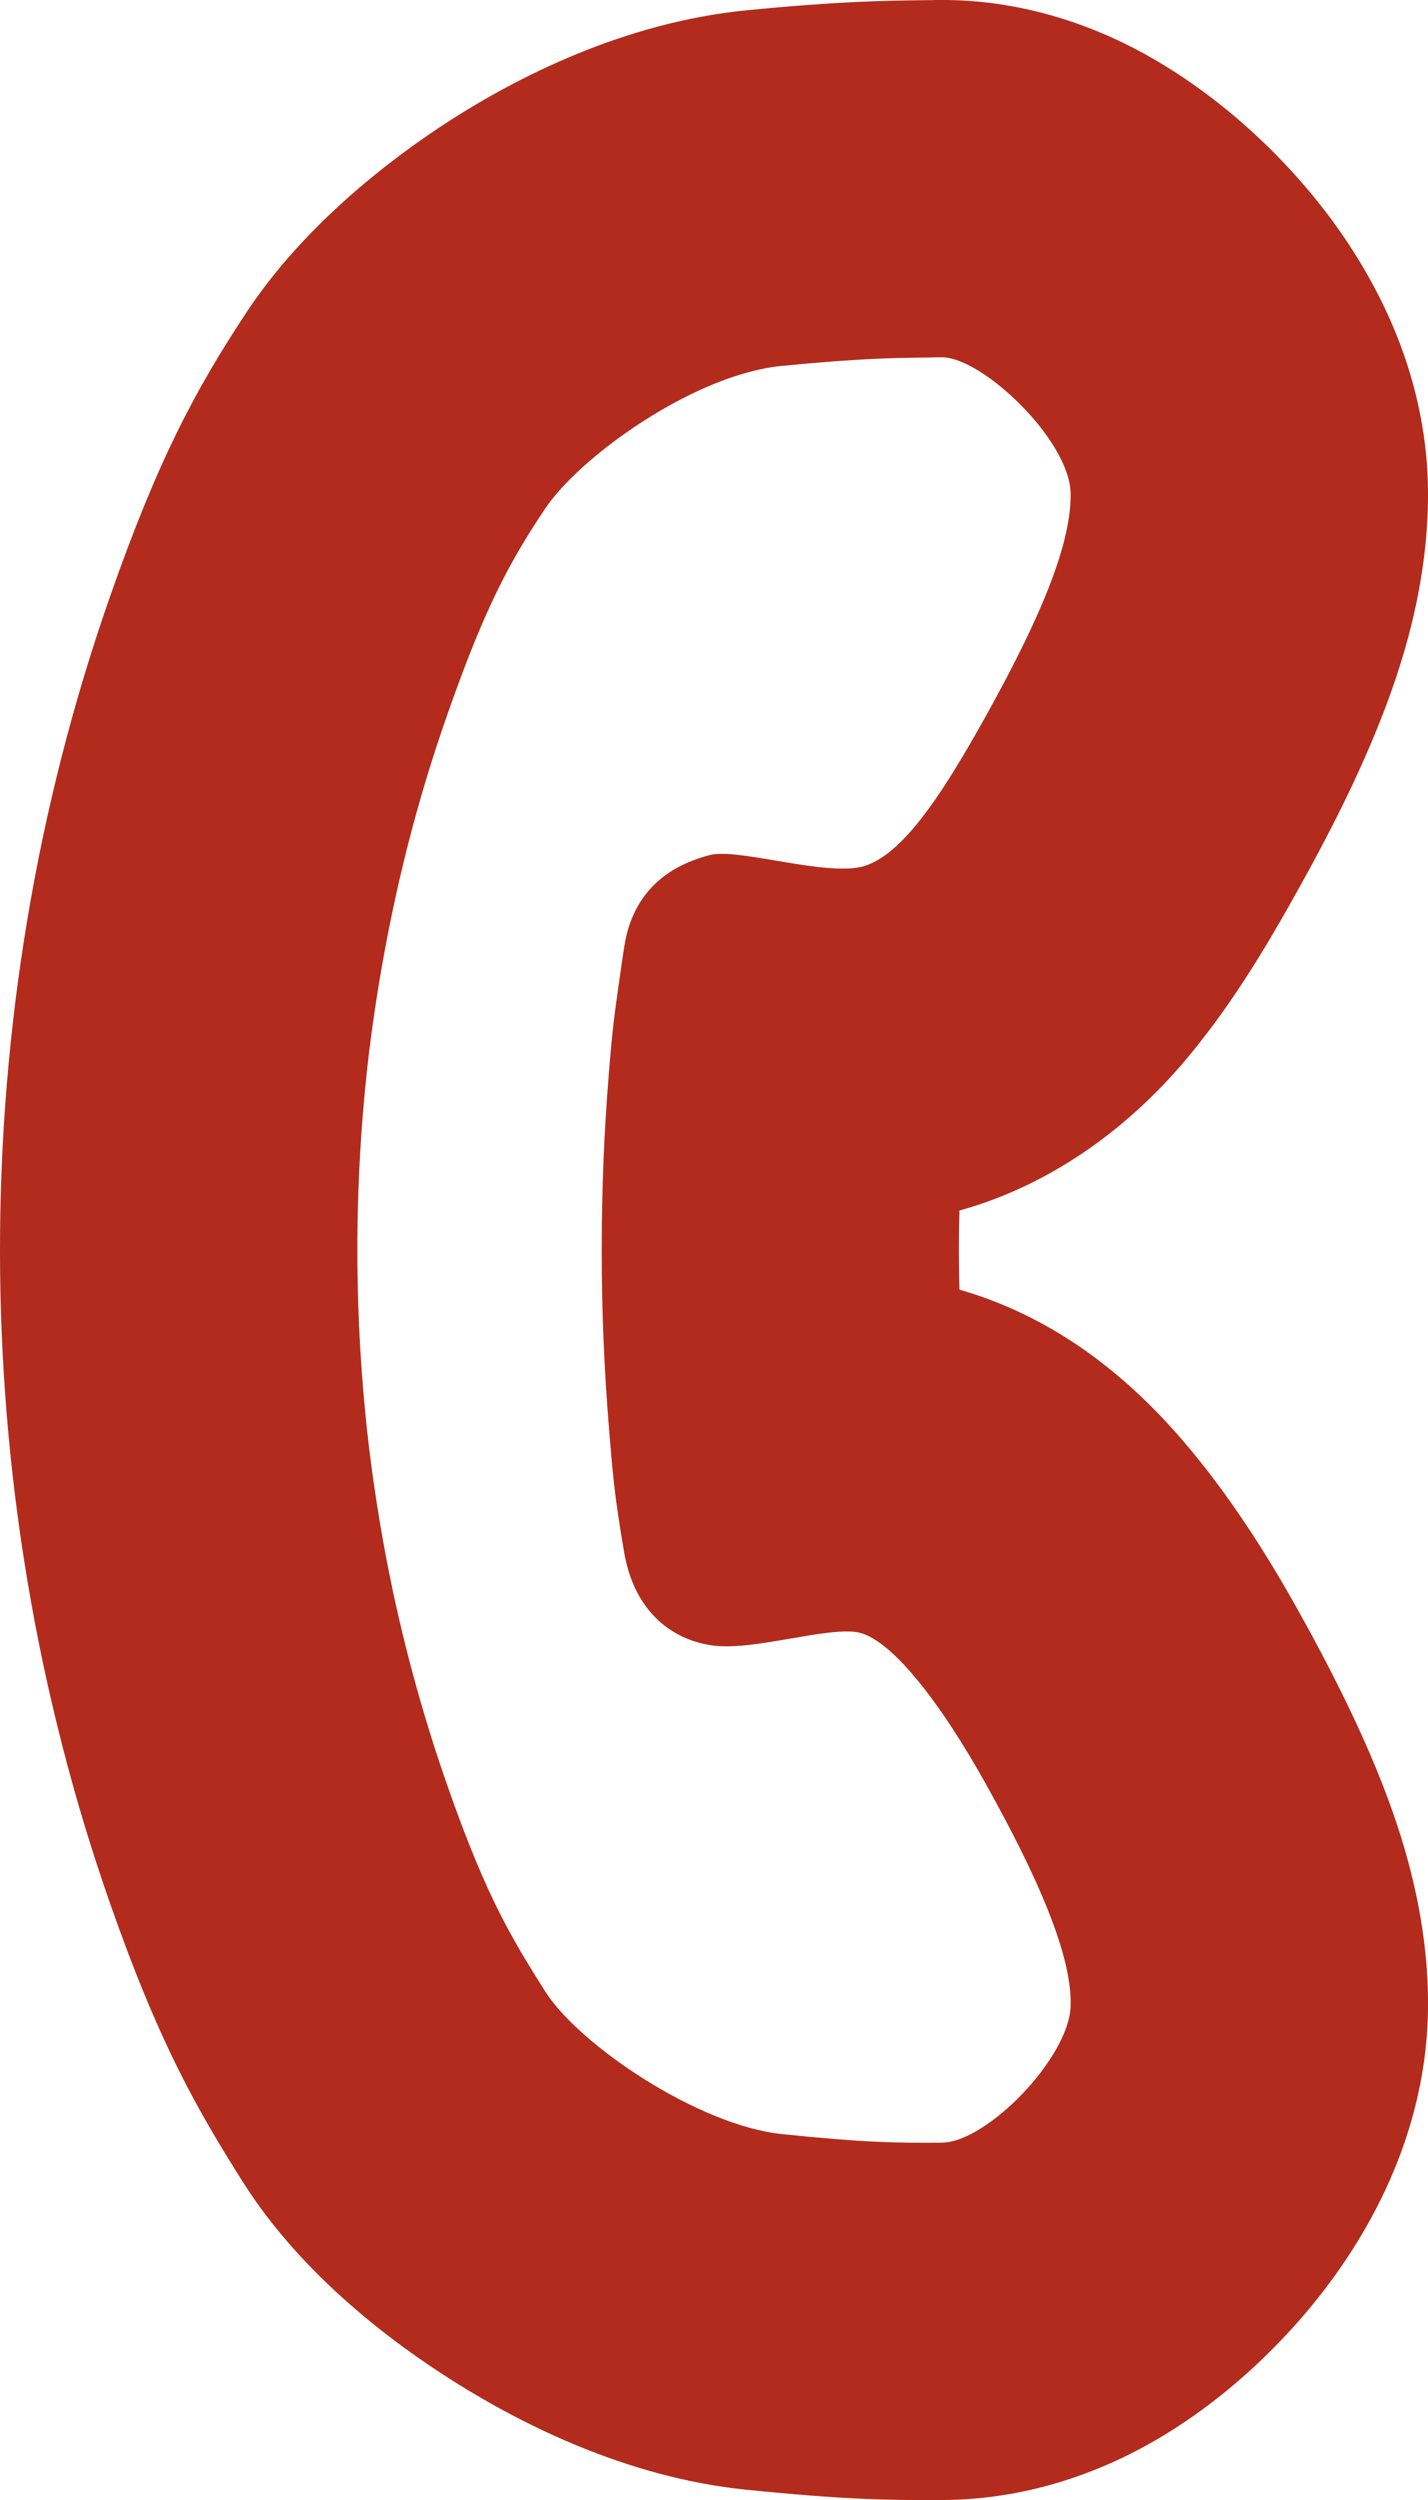 <svg width="8" height="14" viewBox="0 0 8 14" fill="none" xmlns="http://www.w3.org/2000/svg">
<g clip-path="url(#clip0_42_754)">
<path fill-rule="evenodd" clip-rule="evenodd" d="M4.345 9.19C4.375 9.185 4.405 9.18 4.434 9.175C4.573 9.151 4.704 9.128 4.794 9.139C4.988 9.164 5.276 9.545 5.529 10.001C5.804 10.496 6.007 10.944 5.998 11.234C5.989 11.524 5.529 11.997 5.276 11.999C5.022 12.001 4.848 11.999 4.381 11.951C3.915 11.903 3.245 11.454 3.053 11.15C3.011 11.084 2.973 11.022 2.935 10.959C2.798 10.729 2.676 10.484 2.507 10.001C2.382 9.645 2.28 9.28 2.201 8.91C2.145 8.646 2.101 8.379 2.068 8.111C2.024 7.742 2.002 7.371 2.002 7C2.002 6.629 2.024 6.257 2.068 5.889C2.1 5.632 2.142 5.376 2.195 5.122C2.274 4.741 2.378 4.365 2.507 3.999C2.671 3.531 2.79 3.279 2.921 3.058C2.963 2.987 3.006 2.92 3.053 2.85C3.245 2.56 3.887 2.096 4.381 2.049C4.822 2.006 5.01 2.004 5.206 2.002C5.229 2.001 5.252 2.001 5.276 2.001C5.5 1.998 5.995 2.464 5.998 2.766C6.001 3.068 5.804 3.503 5.529 3.999C5.276 4.454 5.034 4.832 4.794 4.86C4.673 4.875 4.503 4.846 4.345 4.819L4.343 4.819C4.189 4.793 4.048 4.769 3.974 4.789C3.823 4.829 3.55 4.936 3.496 5.309C3.493 5.327 3.491 5.344 3.488 5.361C3.441 5.689 3.432 5.748 3.412 5.999C3.384 6.334 3.371 6.667 3.371 7C3.371 7.333 3.384 7.666 3.412 8L3.413 8.016C3.434 8.269 3.443 8.379 3.496 8.69C3.55 9.008 3.745 9.175 3.98 9.213C4.082 9.229 4.214 9.212 4.345 9.19ZM5.375 6.779C6.15 6.563 6.599 5.993 6.728 5.83L6.729 5.828C6.96 5.536 7.15 5.202 7.279 4.97C7.434 4.692 7.598 4.374 7.727 4.05C7.843 3.76 8.004 3.288 8 2.748C7.995 2.176 7.776 1.736 7.644 1.51C7.493 1.25 7.312 1.032 7.144 0.862C6.976 0.692 6.769 0.518 6.532 0.372C6.369 0.272 5.891 -0.009 5.248 0C5.226 0.001 5.203 0.001 5.181 0.001C4.961 0.004 4.713 0.006 4.189 0.057C3.487 0.125 2.888 0.44 2.522 0.674C2.165 0.904 1.697 1.272 1.383 1.746C1.094 2.183 0.885 2.575 0.618 3.336C0.204 4.516 4.27173e-05 5.761 6.70178e-09 7C-4.27039e-05 8.238 0.204 9.483 0.618 10.663C0.893 11.447 1.104 11.812 1.36 12.218C1.693 12.745 2.207 13.126 2.552 13.342C2.914 13.569 3.503 13.873 4.177 13.942C4.72 13.997 4.967 14.002 5.289 14C5.899 13.995 6.355 13.741 6.552 13.618C6.8 13.463 7.01 13.28 7.176 13.106C7.344 12.931 7.516 12.714 7.658 12.463C7.782 12.244 7.982 11.83 7.999 11.296C8.016 10.728 7.84 10.23 7.729 9.952C7.599 9.628 7.434 9.308 7.279 9.03C7.12 8.743 6.918 8.42 6.685 8.137C6.571 7.998 6.409 7.819 6.202 7.655C6.064 7.545 5.78 7.338 5.375 7.222C5.371 7.074 5.371 6.927 5.375 6.779Z" fill="#B32B1C"/>
</g>
<defs>
<clipPath id="clip0_42_754">
<rect width="8" height="14" fill="white"/>
</clipPath>
</defs>
</svg>
